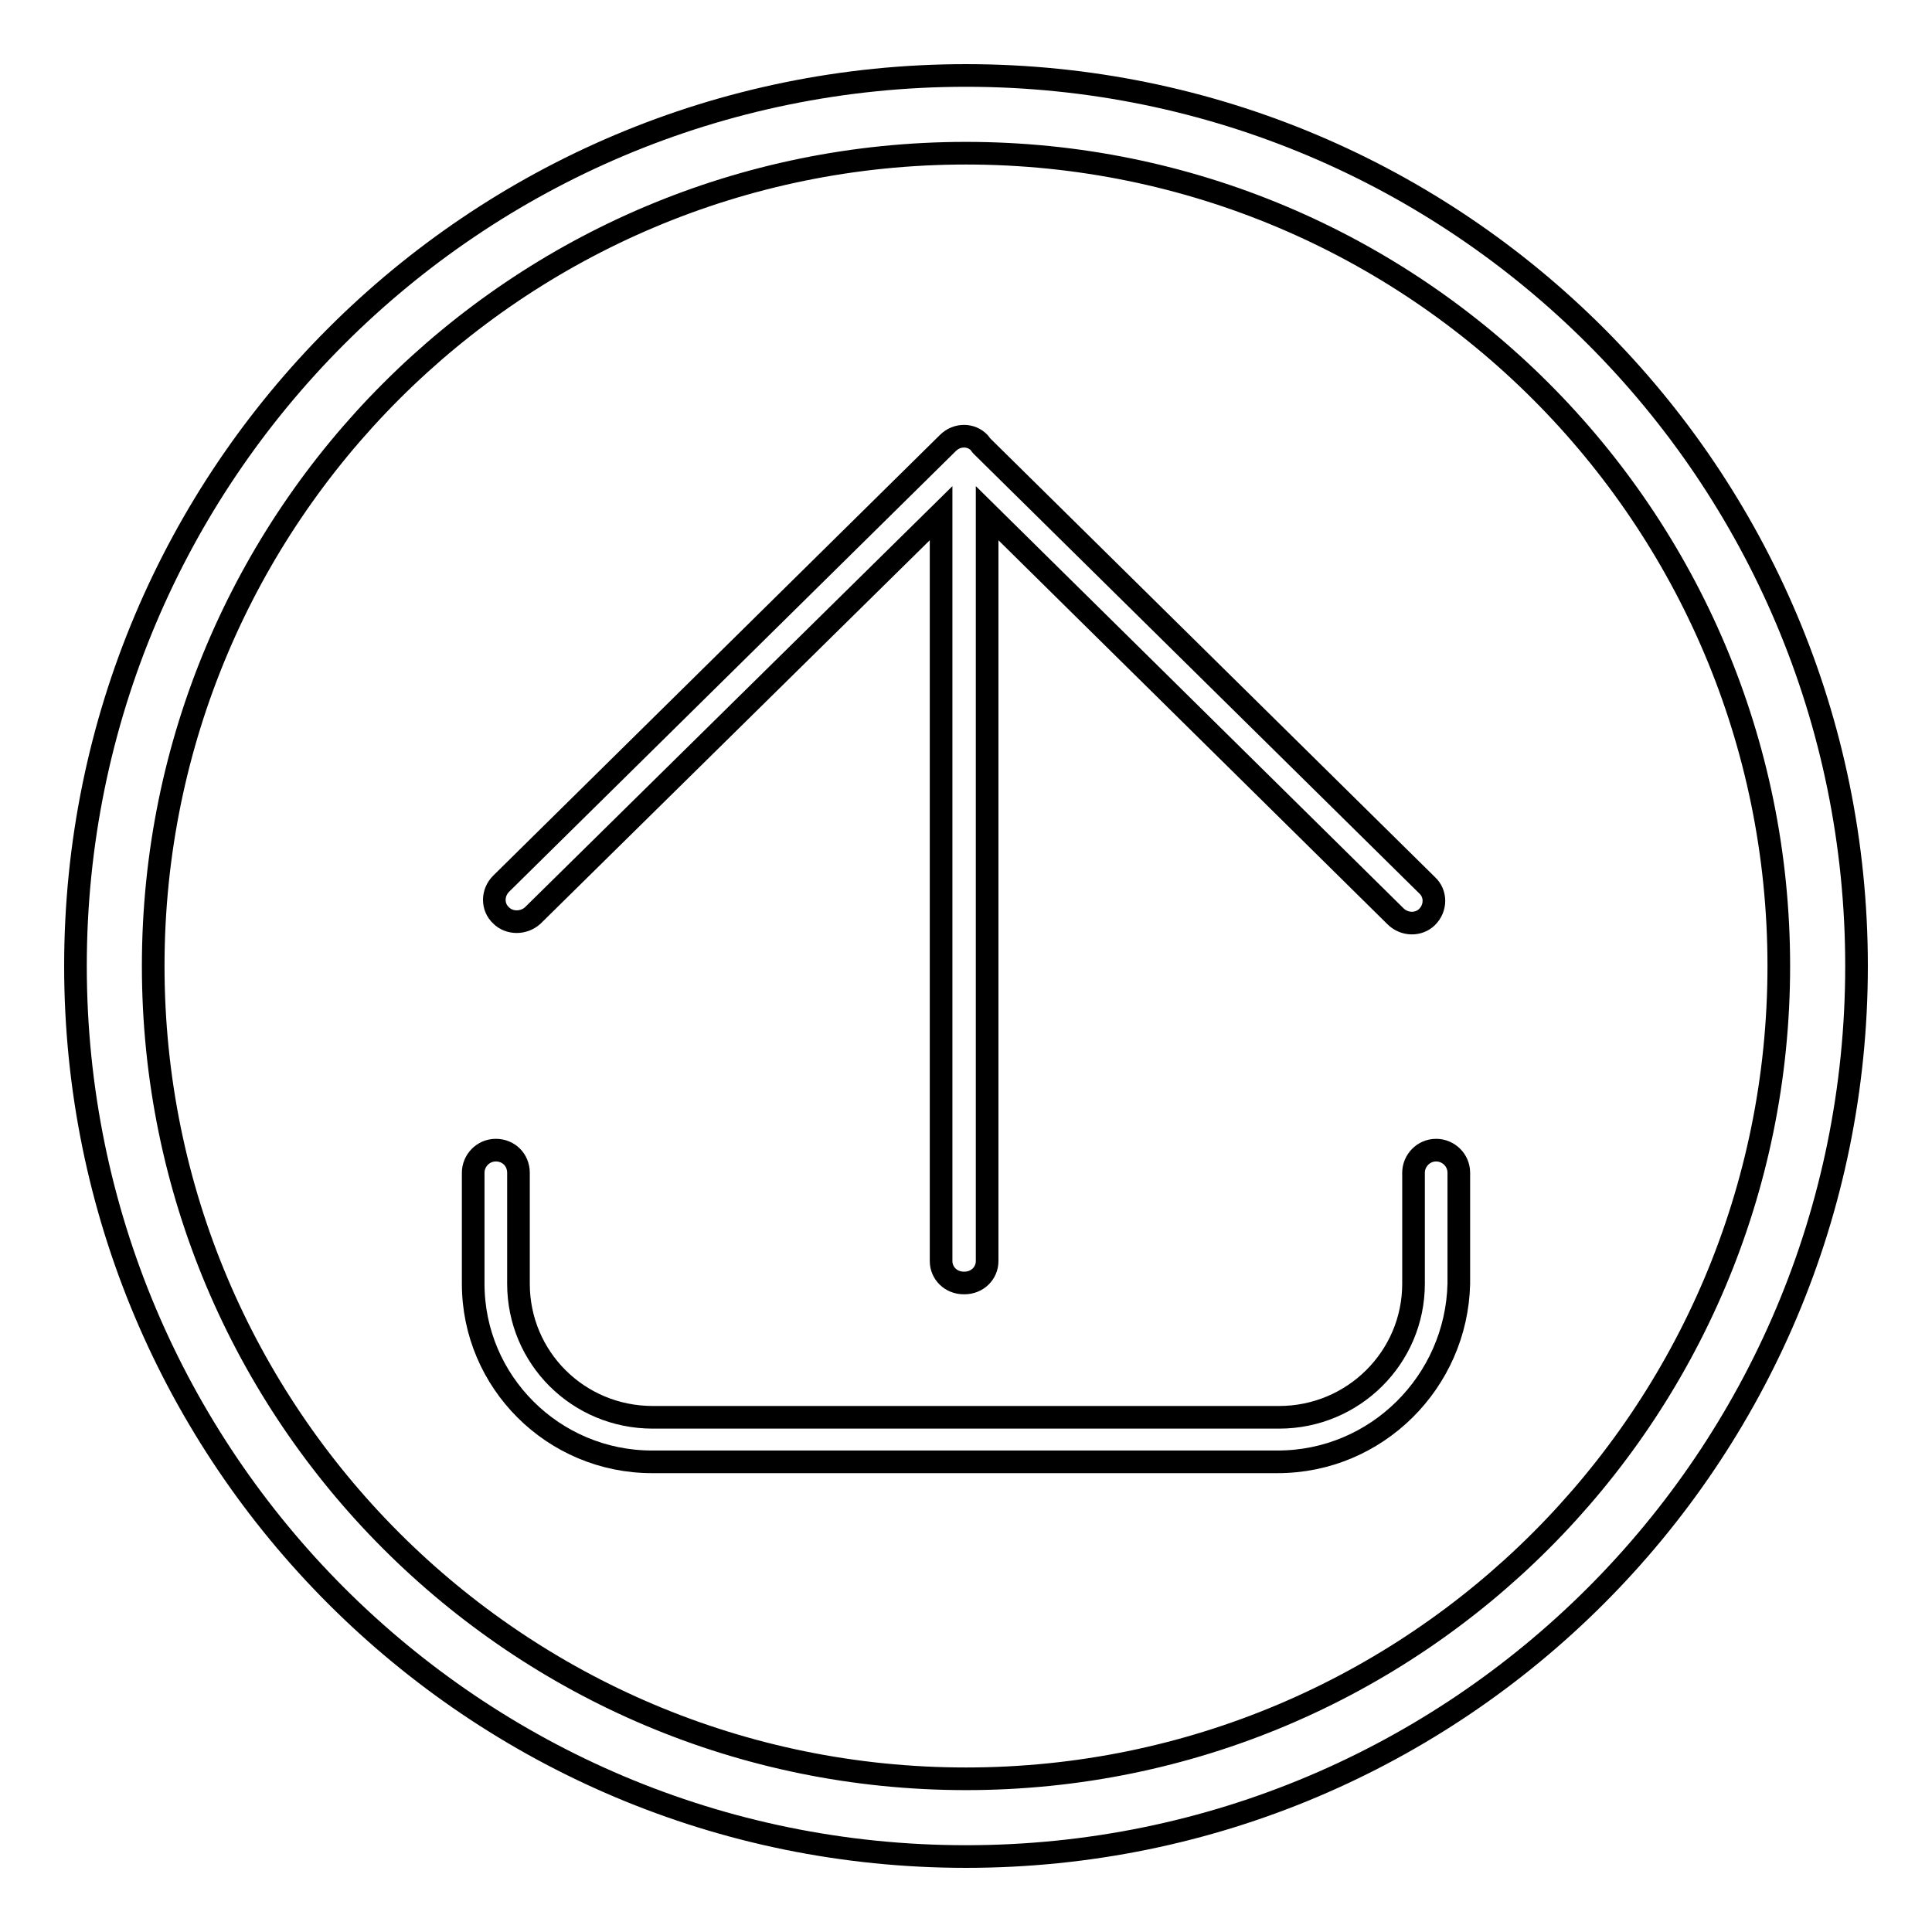 <?xml version="1.0" encoding="utf-8"?>
<!-- Svg Vector Icons : http://www.onlinewebfonts.com/icon -->
<!DOCTYPE svg PUBLIC "-//W3C//DTD SVG 1.1//EN" "http://www.w3.org/Graphics/SVG/1.1/DTD/svg11.dtd">
<svg version="1.1" xmlns="http://www.w3.org/2000/svg" xmlns:xlink="http://www.w3.org/1999/xlink" x="0px" y="0px" viewBox="0 0 256 256" enable-background="new 0 0 256 256" xml:space="preserve">
<g><g><path stroke-width="3" fill-opacity="0" stroke="#000000"  d="M184.9,121.4l-54.1-53.4v99.1c0,1.6-1.3,2.9-3,2.9h-0.1c-1.7,0-3-1.3-3-2.9V68l-54.1,53.3c-1.2,1.1-3.1,1.1-4.2,0c-1.2-1.1-1.2-3,0-4.2l59.2-58.4c1.2-1.2,3.1-1.2,4.2,0c0.1,0.1,0.1,0.2,0.2,0.3l59.1,58.3c1.2,1.1,1.2,3,0,4.2C188,122.6,186.1,122.6,184.9,121.4z M169.3,193.7H86.4c-13.1,0-23.7-10.6-23.7-23.6v-14.7c0-1.6,1.3-3,3-3s3,1.3,3,3v14.7c0,9.8,7.9,17.7,17.8,17.7h83c9.8,0,17.8-7.9,17.8-17.7v-14.7c0-1.6,1.3-3,3-3c1.6,0,3,1.3,3,3v14.7C193,183.1,182.4,193.7,169.3,193.7z"/><path stroke-width="3" fill-opacity="0" stroke="#000000"  d="M128,20.3C68.5,20.3,20.3,68.5,20.3,128S68.5,235.7,128,235.7S235.7,187.5,235.7,128S187.5,20.3,128,20.3z M128,246c-65.2,0-118-52.8-118-118C10,62.8,62.8,10,128,10c65.2,0,118,52.8,118,118C246,193.2,193.2,246,128,246z"/></g></g>
</svg>
